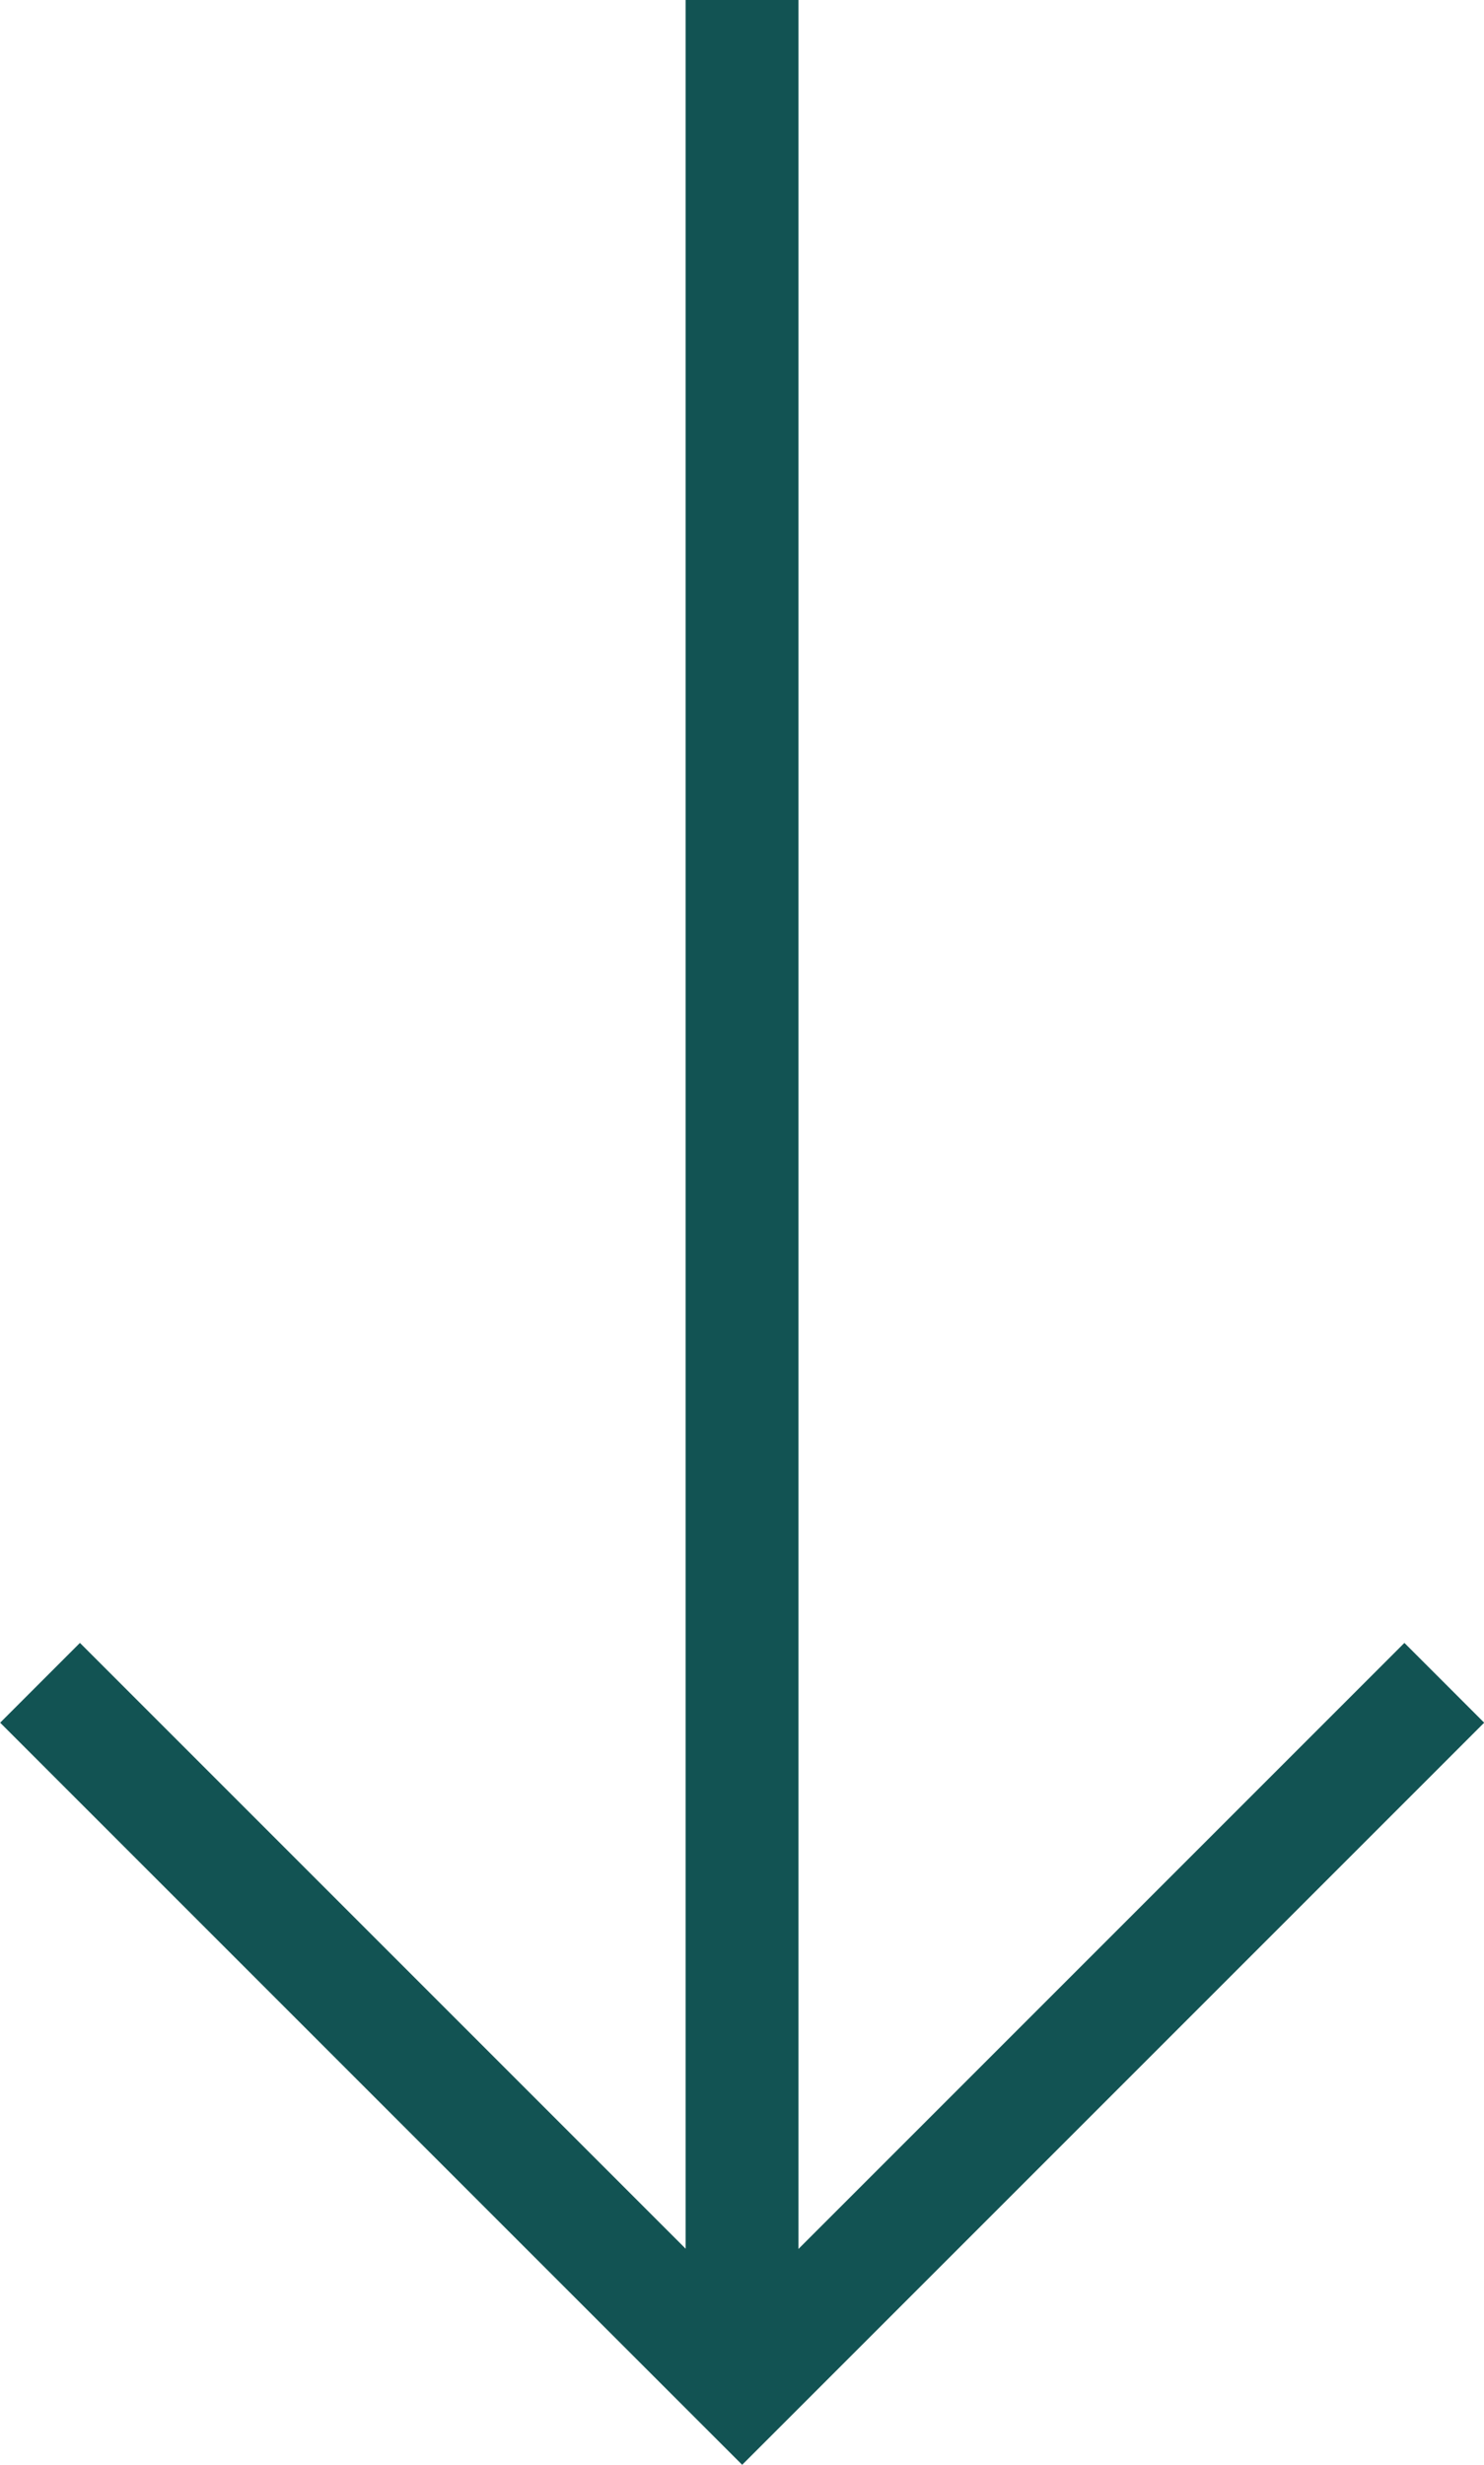 <svg xmlns="http://www.w3.org/2000/svg" width="13.155" height="21.846" viewBox="0 0 13.155 21.846"><defs><style>.a{fill:none;stroke:#125353;stroke-miterlimit:10;}</style></defs><g transform="translate(0.354)"><line class="a" y2="21.205" transform="translate(6.224)"/><path class="a" d="M6946.54,1783.135l-6.224,6.224-6.224-6.224" transform="translate(-6934.091 -1768.22)"/></g></svg>